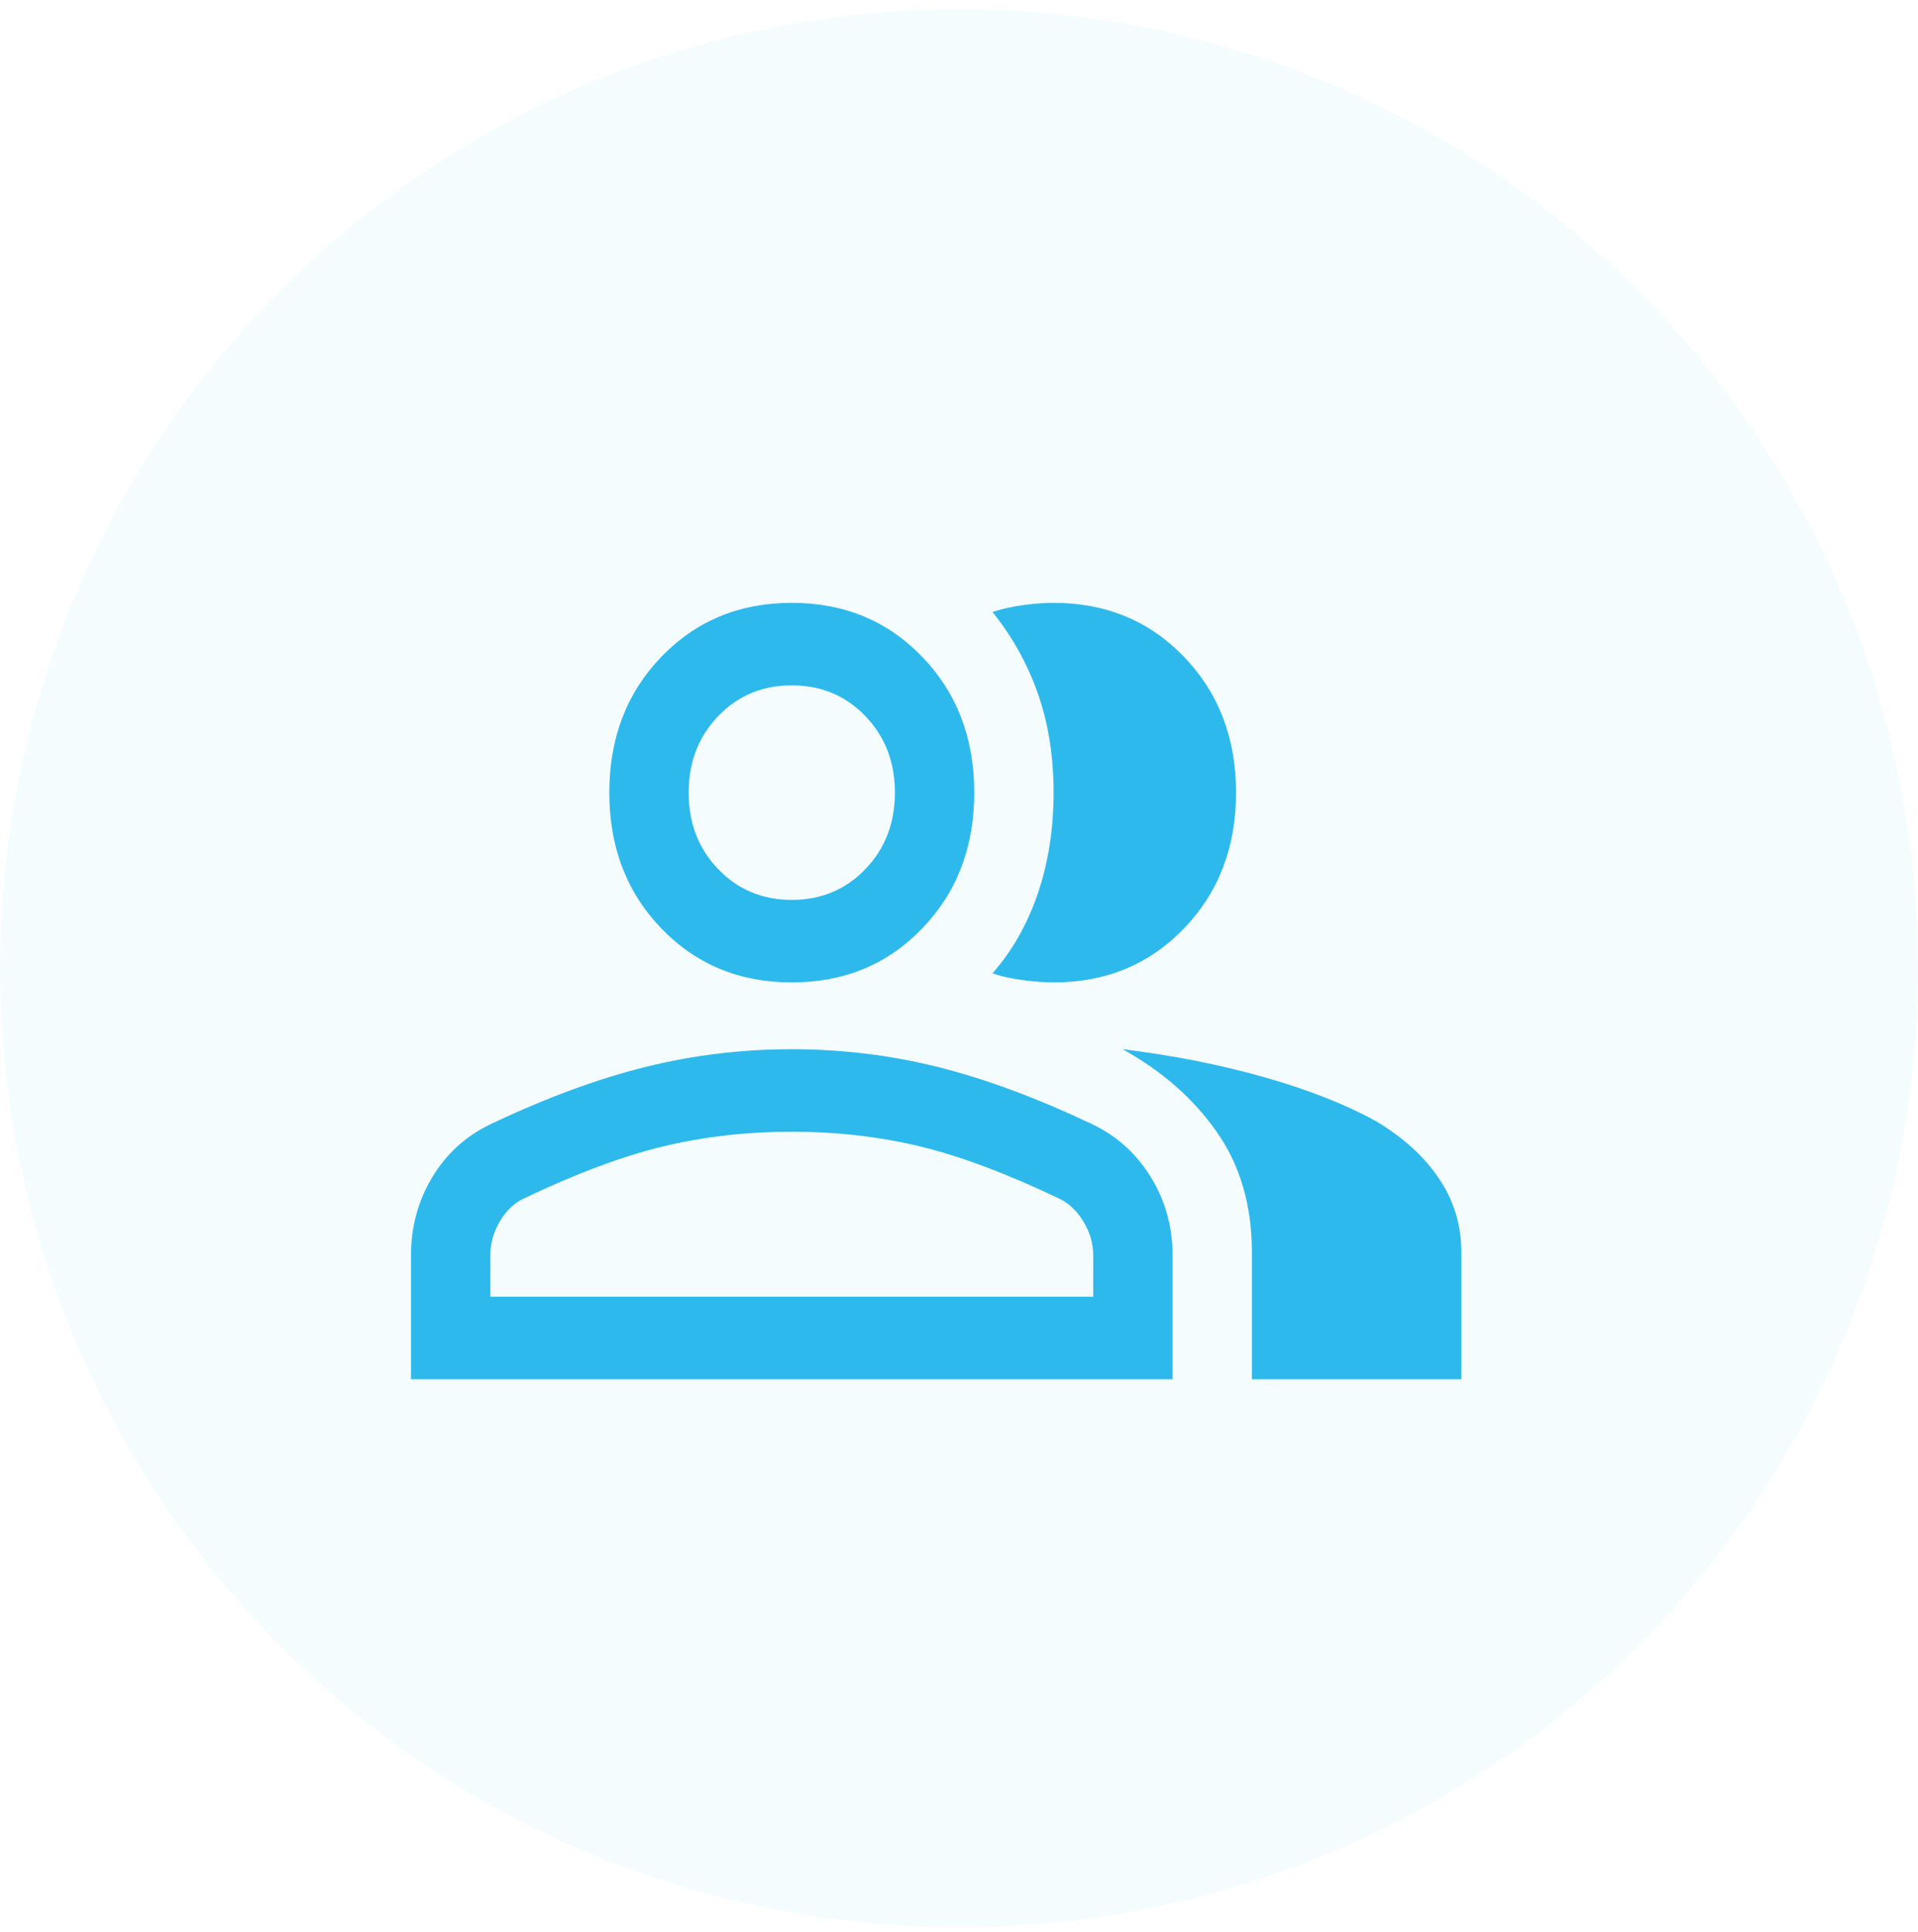 <svg xmlns="http://www.w3.org/2000/svg" width="140" height="141" viewBox="0 0 140 141" fill="none"><circle cx="70" cy="70.667" r="70" fill="#2DB9EC" fill-opacity="0.05"></circle><path d="M30 100.667V91.634C30 89.546 30.516 87.644 31.549 85.927C32.581 84.211 33.995 82.922 35.79 82.059C39.805 80.151 43.559 78.761 47.053 77.888C50.546 77.015 54.127 76.578 57.795 76.578C61.462 76.578 65.033 77.015 68.507 77.888C71.981 78.761 75.726 80.151 79.74 82.059C81.536 82.922 82.959 84.211 84.011 85.927C85.064 87.644 85.59 89.546 85.59 91.634V100.667H30ZM91.379 100.667V91.392C91.379 87.98 90.525 85.055 88.817 82.616C87.109 80.177 84.817 78.165 81.942 76.578C85.59 77.02 89.025 77.698 92.248 78.611C95.472 79.524 98.193 80.593 100.413 81.817C102.382 82.982 103.916 84.372 105.016 85.988C106.117 87.604 106.667 89.405 106.667 91.392V100.667H91.379ZM57.795 71.701C53.973 71.701 50.798 70.386 48.269 67.757C45.74 65.127 44.476 61.825 44.476 57.85C44.476 53.876 45.74 50.574 48.269 47.944C50.798 45.315 53.973 44 57.795 44C61.617 44 64.791 45.315 67.32 47.944C69.848 50.574 71.113 53.876 71.113 57.85C71.113 61.825 69.848 65.127 67.32 67.757C64.791 70.386 61.617 71.701 57.795 71.701ZM90.222 57.85C90.222 61.825 88.957 65.127 86.429 67.757C83.9 70.386 80.725 71.701 76.904 71.701C76.267 71.701 75.523 71.645 74.674 71.535C73.825 71.425 73.081 71.26 72.444 71.038C73.892 69.393 74.997 67.445 75.76 65.197C76.522 62.949 76.904 60.5 76.904 57.85C76.904 55.201 76.522 52.792 75.76 50.624C74.997 48.456 73.892 46.469 72.444 44.662C73.139 44.441 73.882 44.276 74.674 44.165C75.466 44.055 76.209 44 76.904 44C80.725 44 83.9 45.315 86.429 47.944C88.957 50.574 90.222 53.876 90.222 57.85ZM35.79 94.644H79.799V91.634C79.799 90.771 79.562 89.948 79.089 89.165C78.617 88.382 78.023 87.82 77.308 87.478C73.487 85.652 70.099 84.382 67.146 83.669C64.193 82.957 61.076 82.601 57.795 82.601C54.513 82.601 51.386 82.957 48.414 83.669C45.441 84.382 42.044 85.652 38.222 87.478C37.508 87.82 36.924 88.382 36.471 89.165C36.017 89.948 35.79 90.771 35.79 91.634V94.644ZM57.795 65.679C59.937 65.679 61.727 64.931 63.165 63.435C64.603 61.94 65.322 60.078 65.322 57.85C65.322 55.622 64.603 53.76 63.165 52.265C61.727 50.769 59.937 50.021 57.795 50.021C55.652 50.021 53.862 50.769 52.423 52.265C50.986 53.76 50.267 55.622 50.267 57.85C50.267 60.078 50.986 61.94 52.423 63.435C53.862 64.931 55.652 65.679 57.795 65.679Z" fill="#2DB9EC"></path></svg>